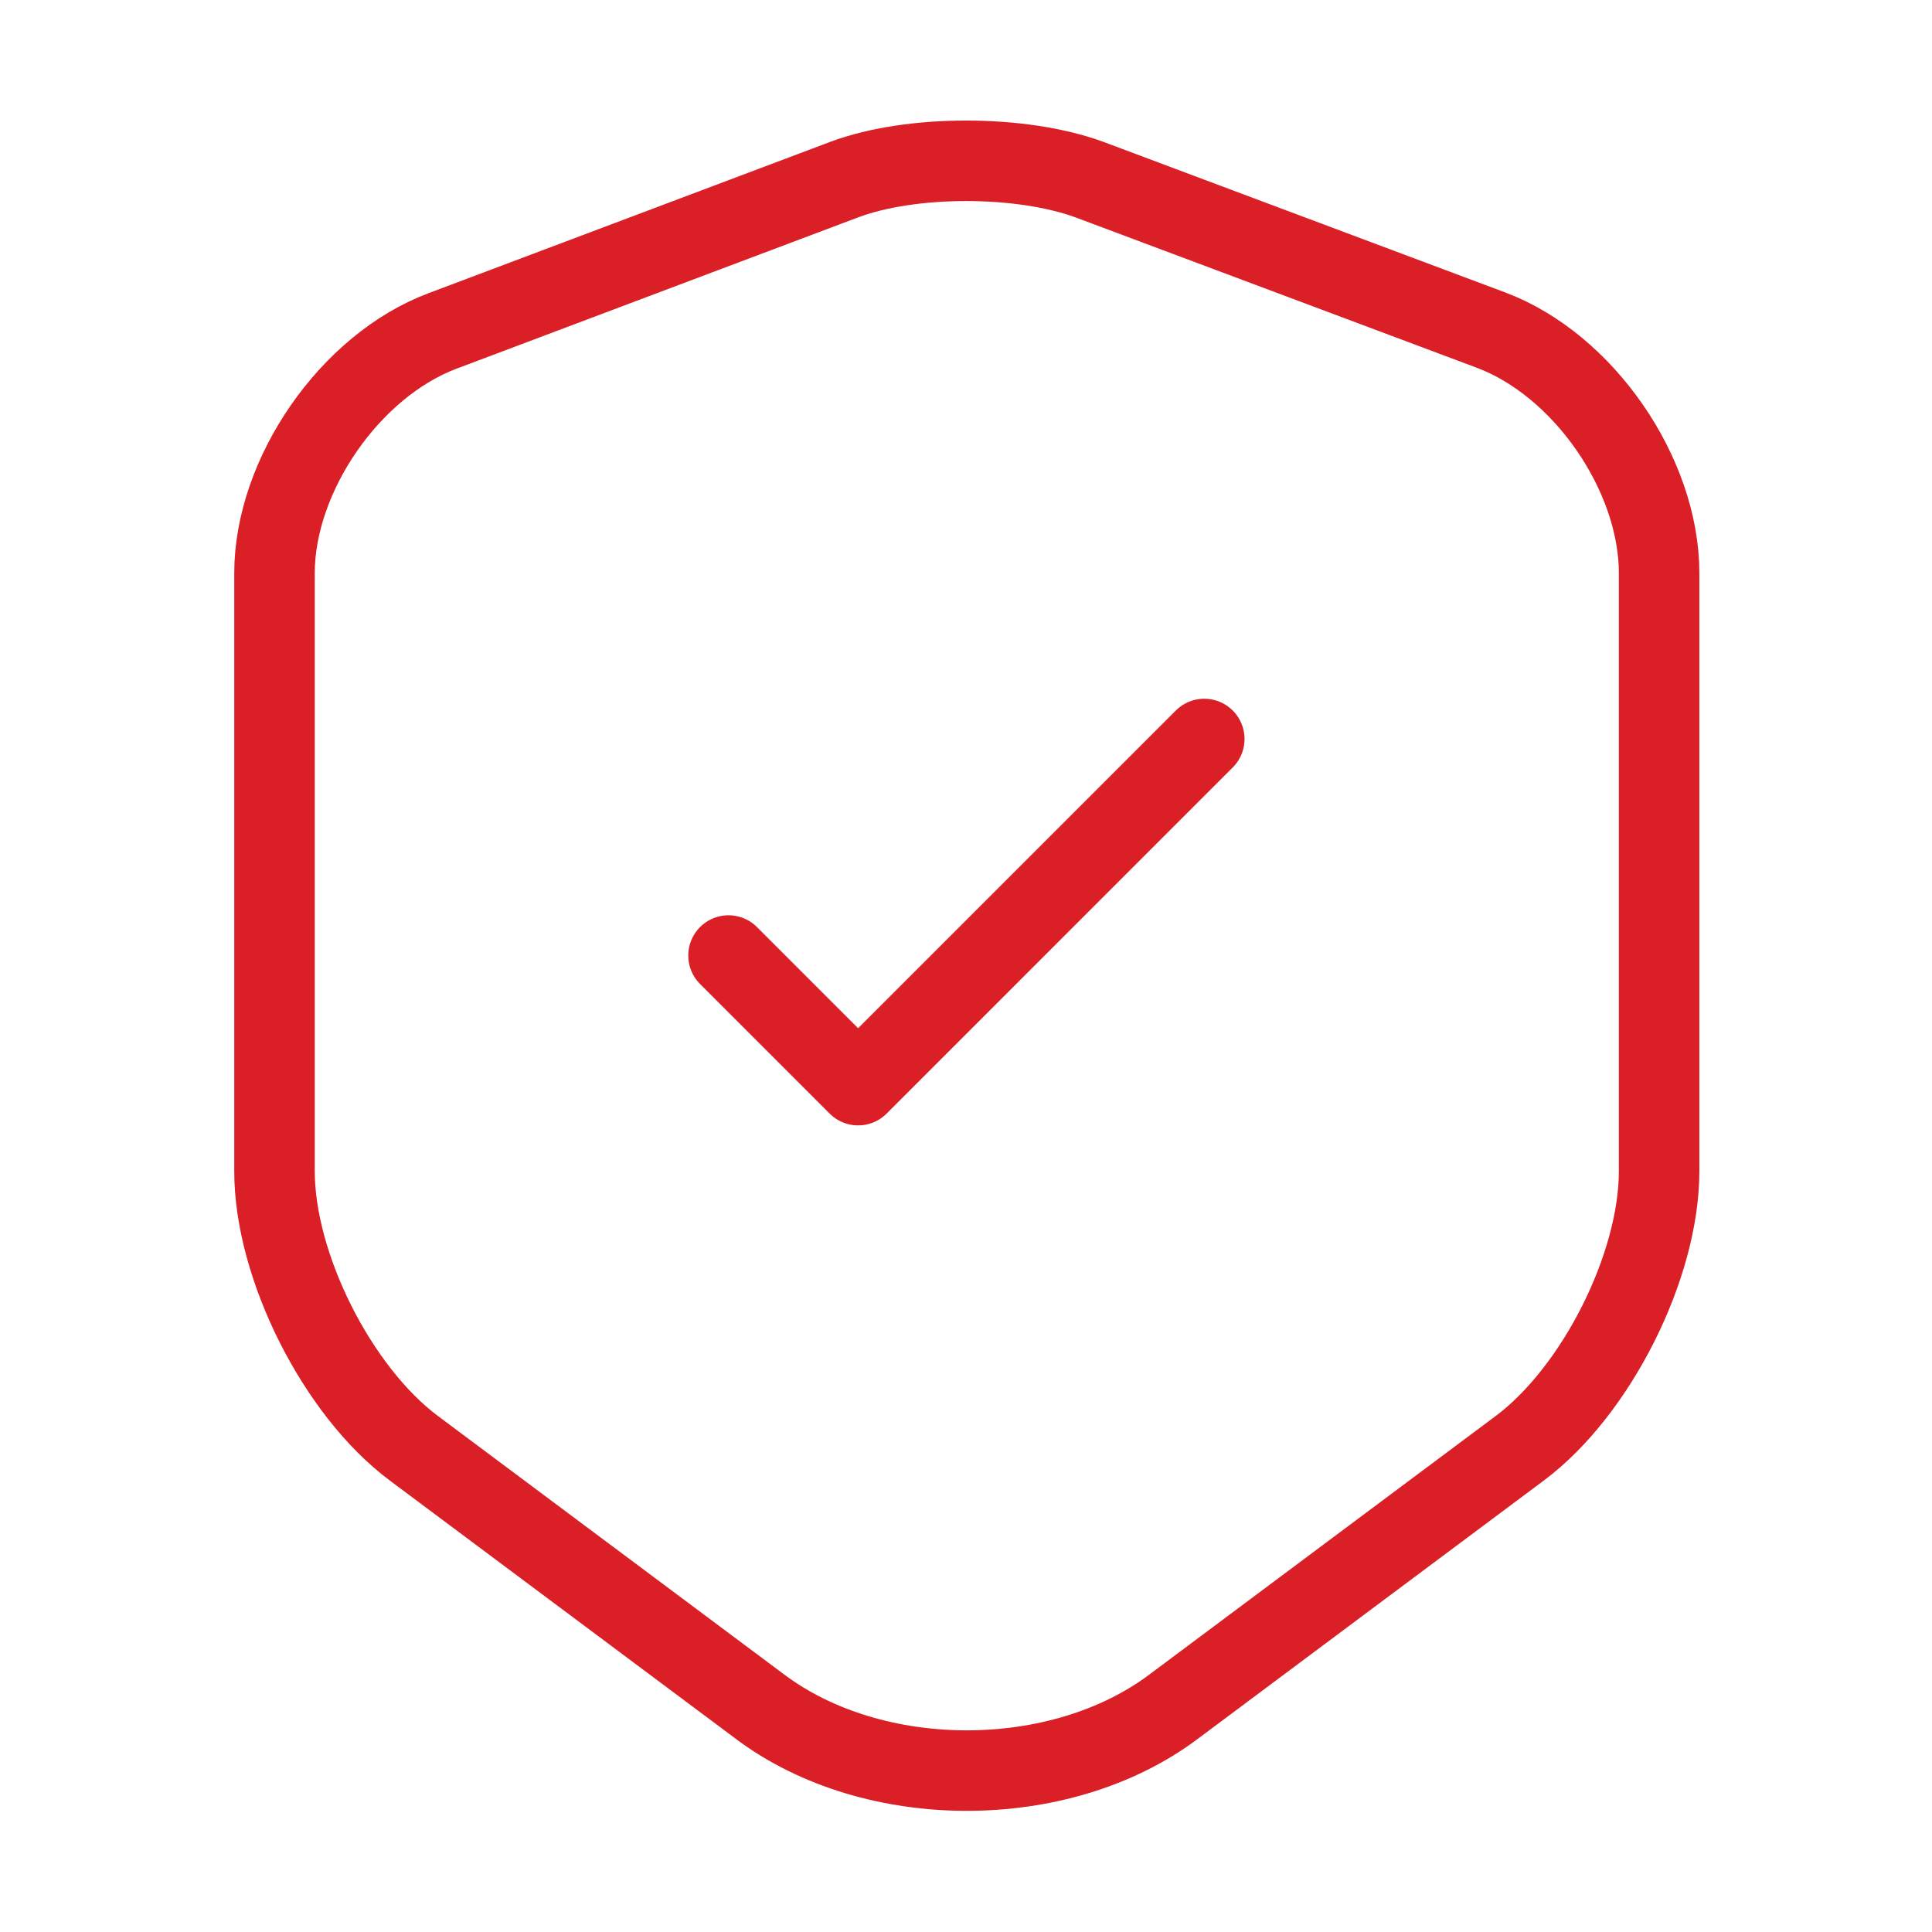 <svg width="36" height="36" viewBox="0 0 36 36" fill="none" xmlns="http://www.w3.org/2000/svg">
<path d="M15.735 3.345L8.25 6.165C6.525 6.81 5.115 8.85 5.115 10.68V21.825C5.115 23.595 6.285 25.92 7.71 26.985L14.16 31.8C16.275 33.39 19.755 33.39 21.87 31.8L28.32 26.985C29.745 25.92 30.915 23.595 30.915 21.825V10.68C30.915 8.835 29.505 6.795 27.78 6.15L20.295 3.345C19.02 2.88 16.98 2.88 15.735 3.345Z" stroke="#DA1F27" stroke-width="1.5" stroke-linecap="round" stroke-linejoin="round"/>
<path d="M13.575 17.805L15.99 20.22L22.44 13.77" stroke="#DA1F27" stroke-width="1.5" stroke-linecap="round" stroke-linejoin="round"/>
</svg>
